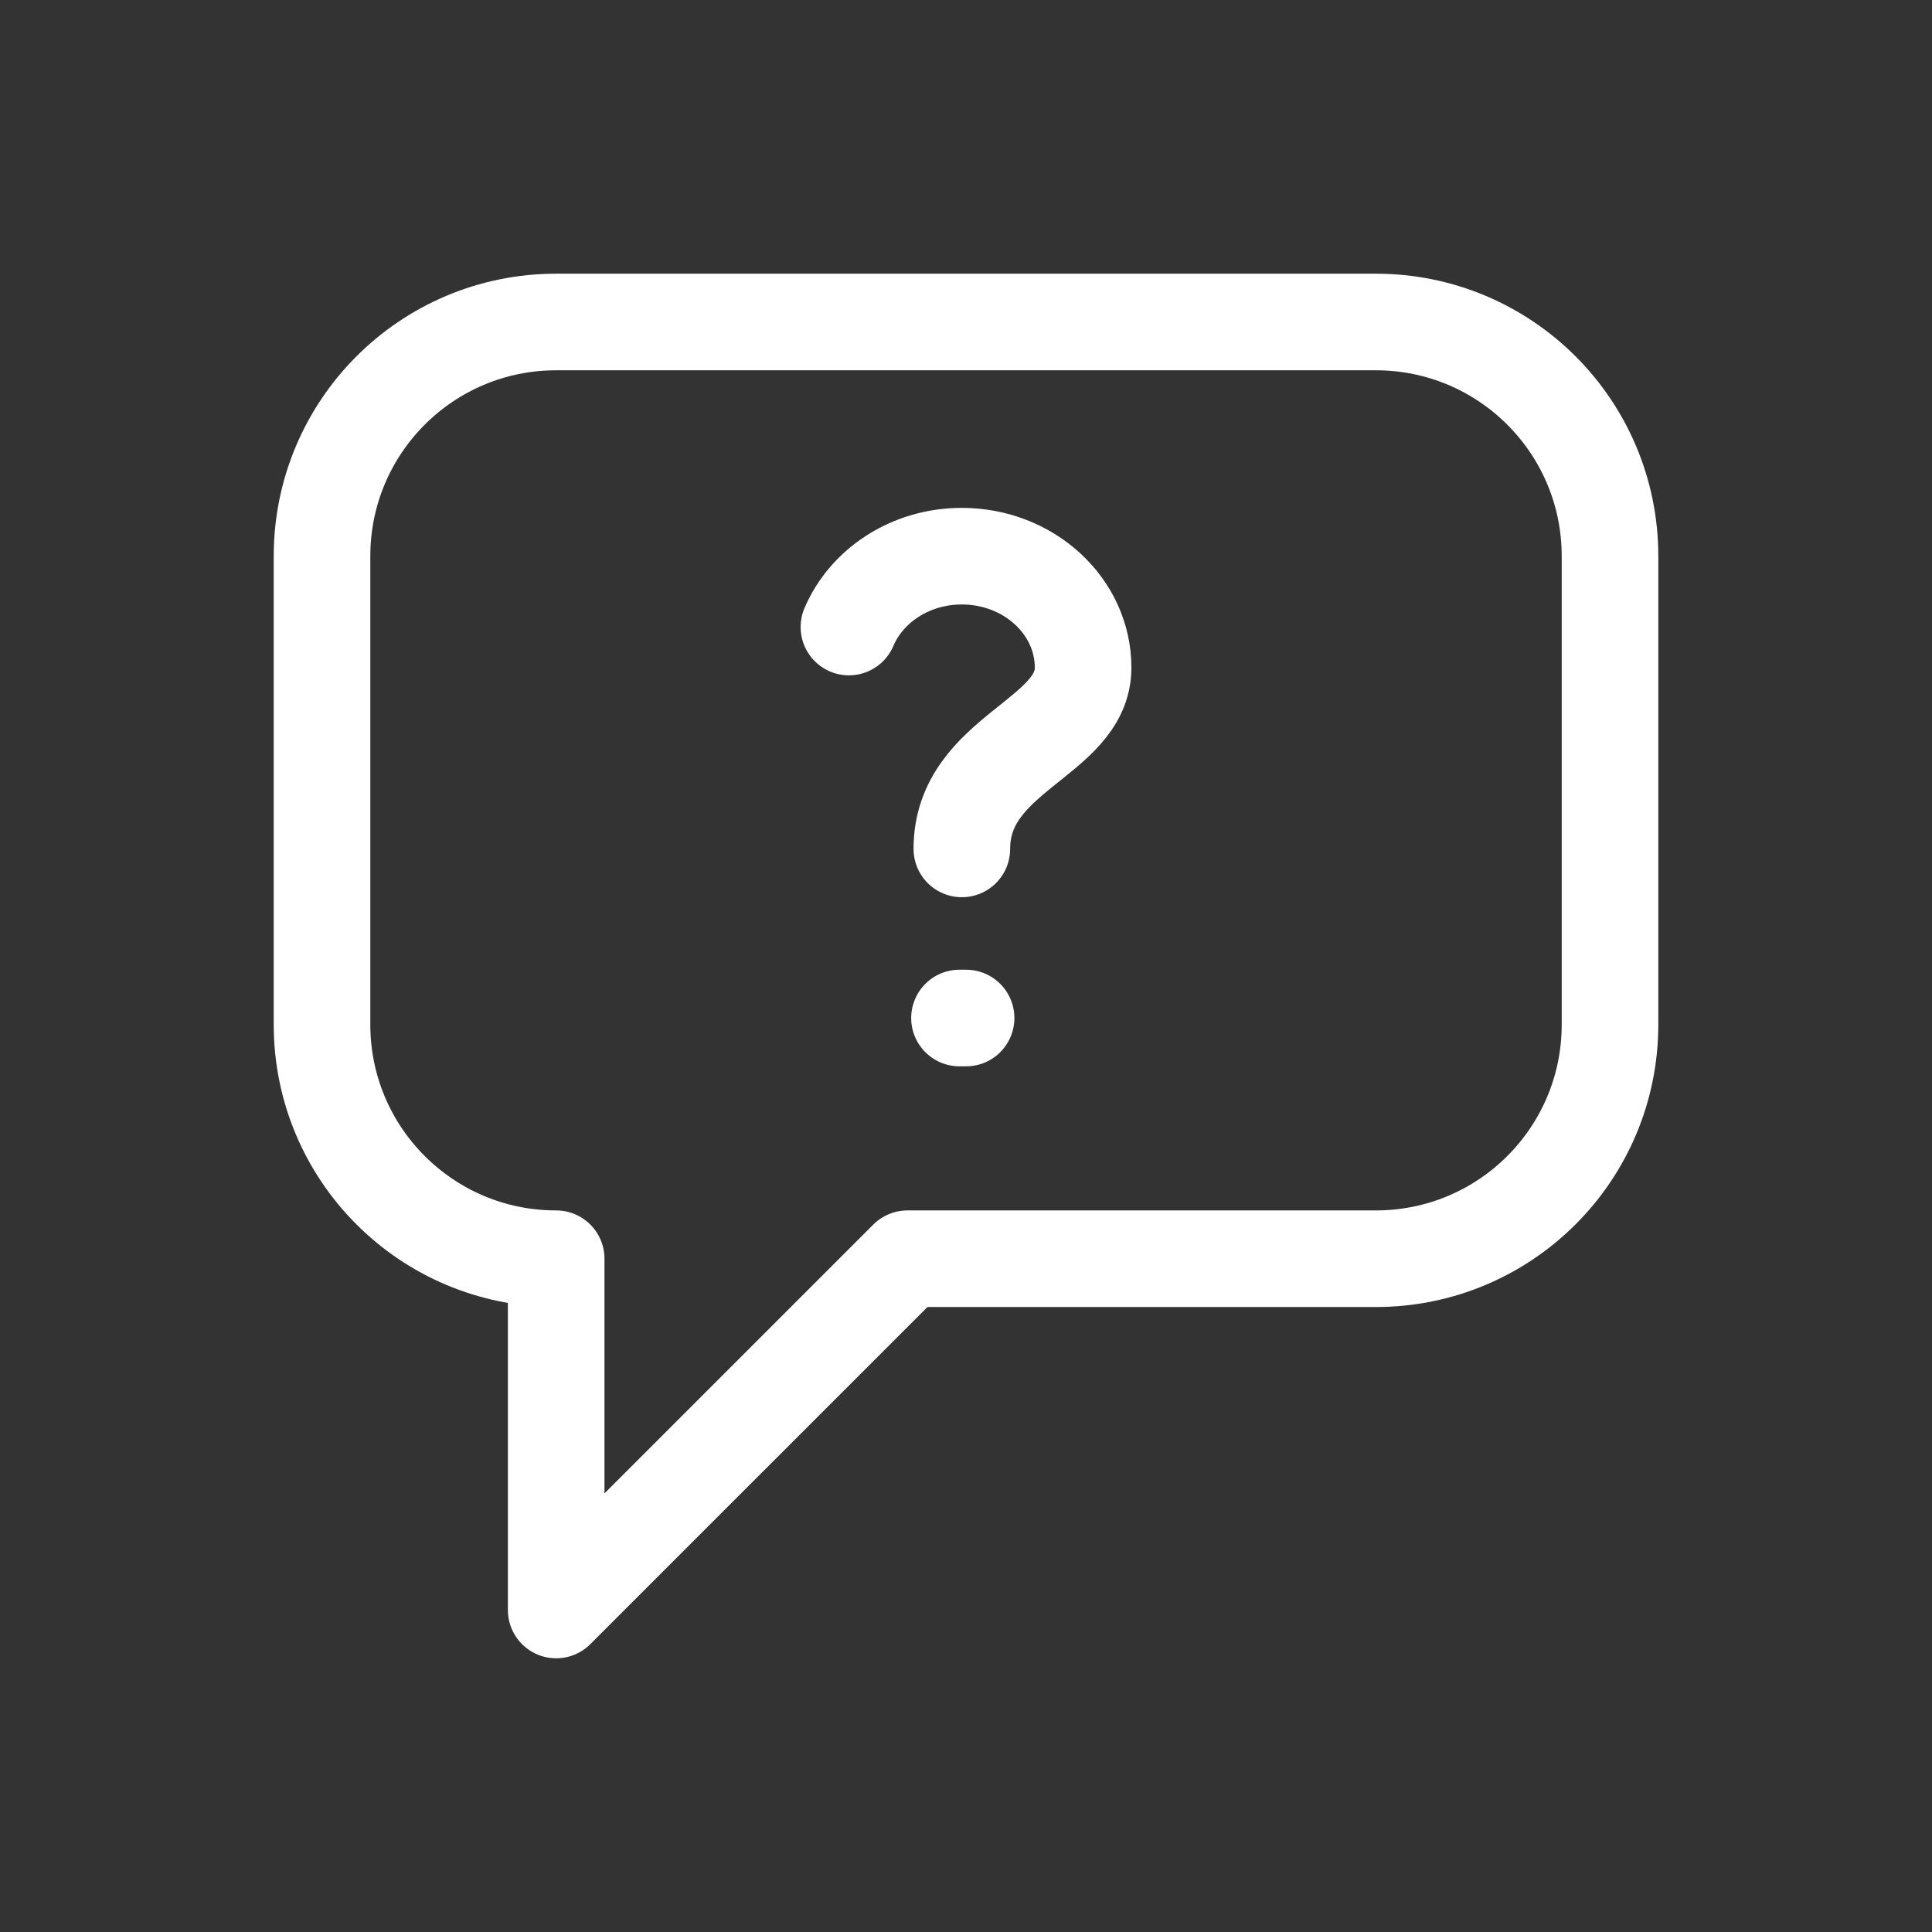 <svg width="80" height="80" viewBox="0 0 80 80" fill="none" xmlns="http://www.w3.org/2000/svg">
<rect x="0" y="0" width="80" height="80" fill="#333333" stroke="none"/>
<path d="M35.152 25.964C35.885 24.245 37.7 23.03 39.828 23.03C42.6 23.03 44.849 25.099 44.849 27.647C44.849 30.58 39.828 31.186 39.828 35.151" stroke="white" stroke-width="4" stroke-linecap="round" stroke-linejoin="round"/>
<path d="M23.03 52.121C17.67 52.121 13.334 47.784 13.334 42.424V23.03C13.334 17.67 17.67 13.333 23.03 13.333H56.97C62.33 13.333 66.667 17.67 66.667 23.03V42.424C66.667 47.784 62.33 52.121 56.97 52.121H37.576L23.03 66.666V52.121Z" stroke="white" stroke-width="4" stroke-linecap="round" stroke-linejoin="round"/>
<path d="M39.73 42.154H40.004" stroke="white" stroke-width="4" stroke-linecap="round"/>
</svg>
